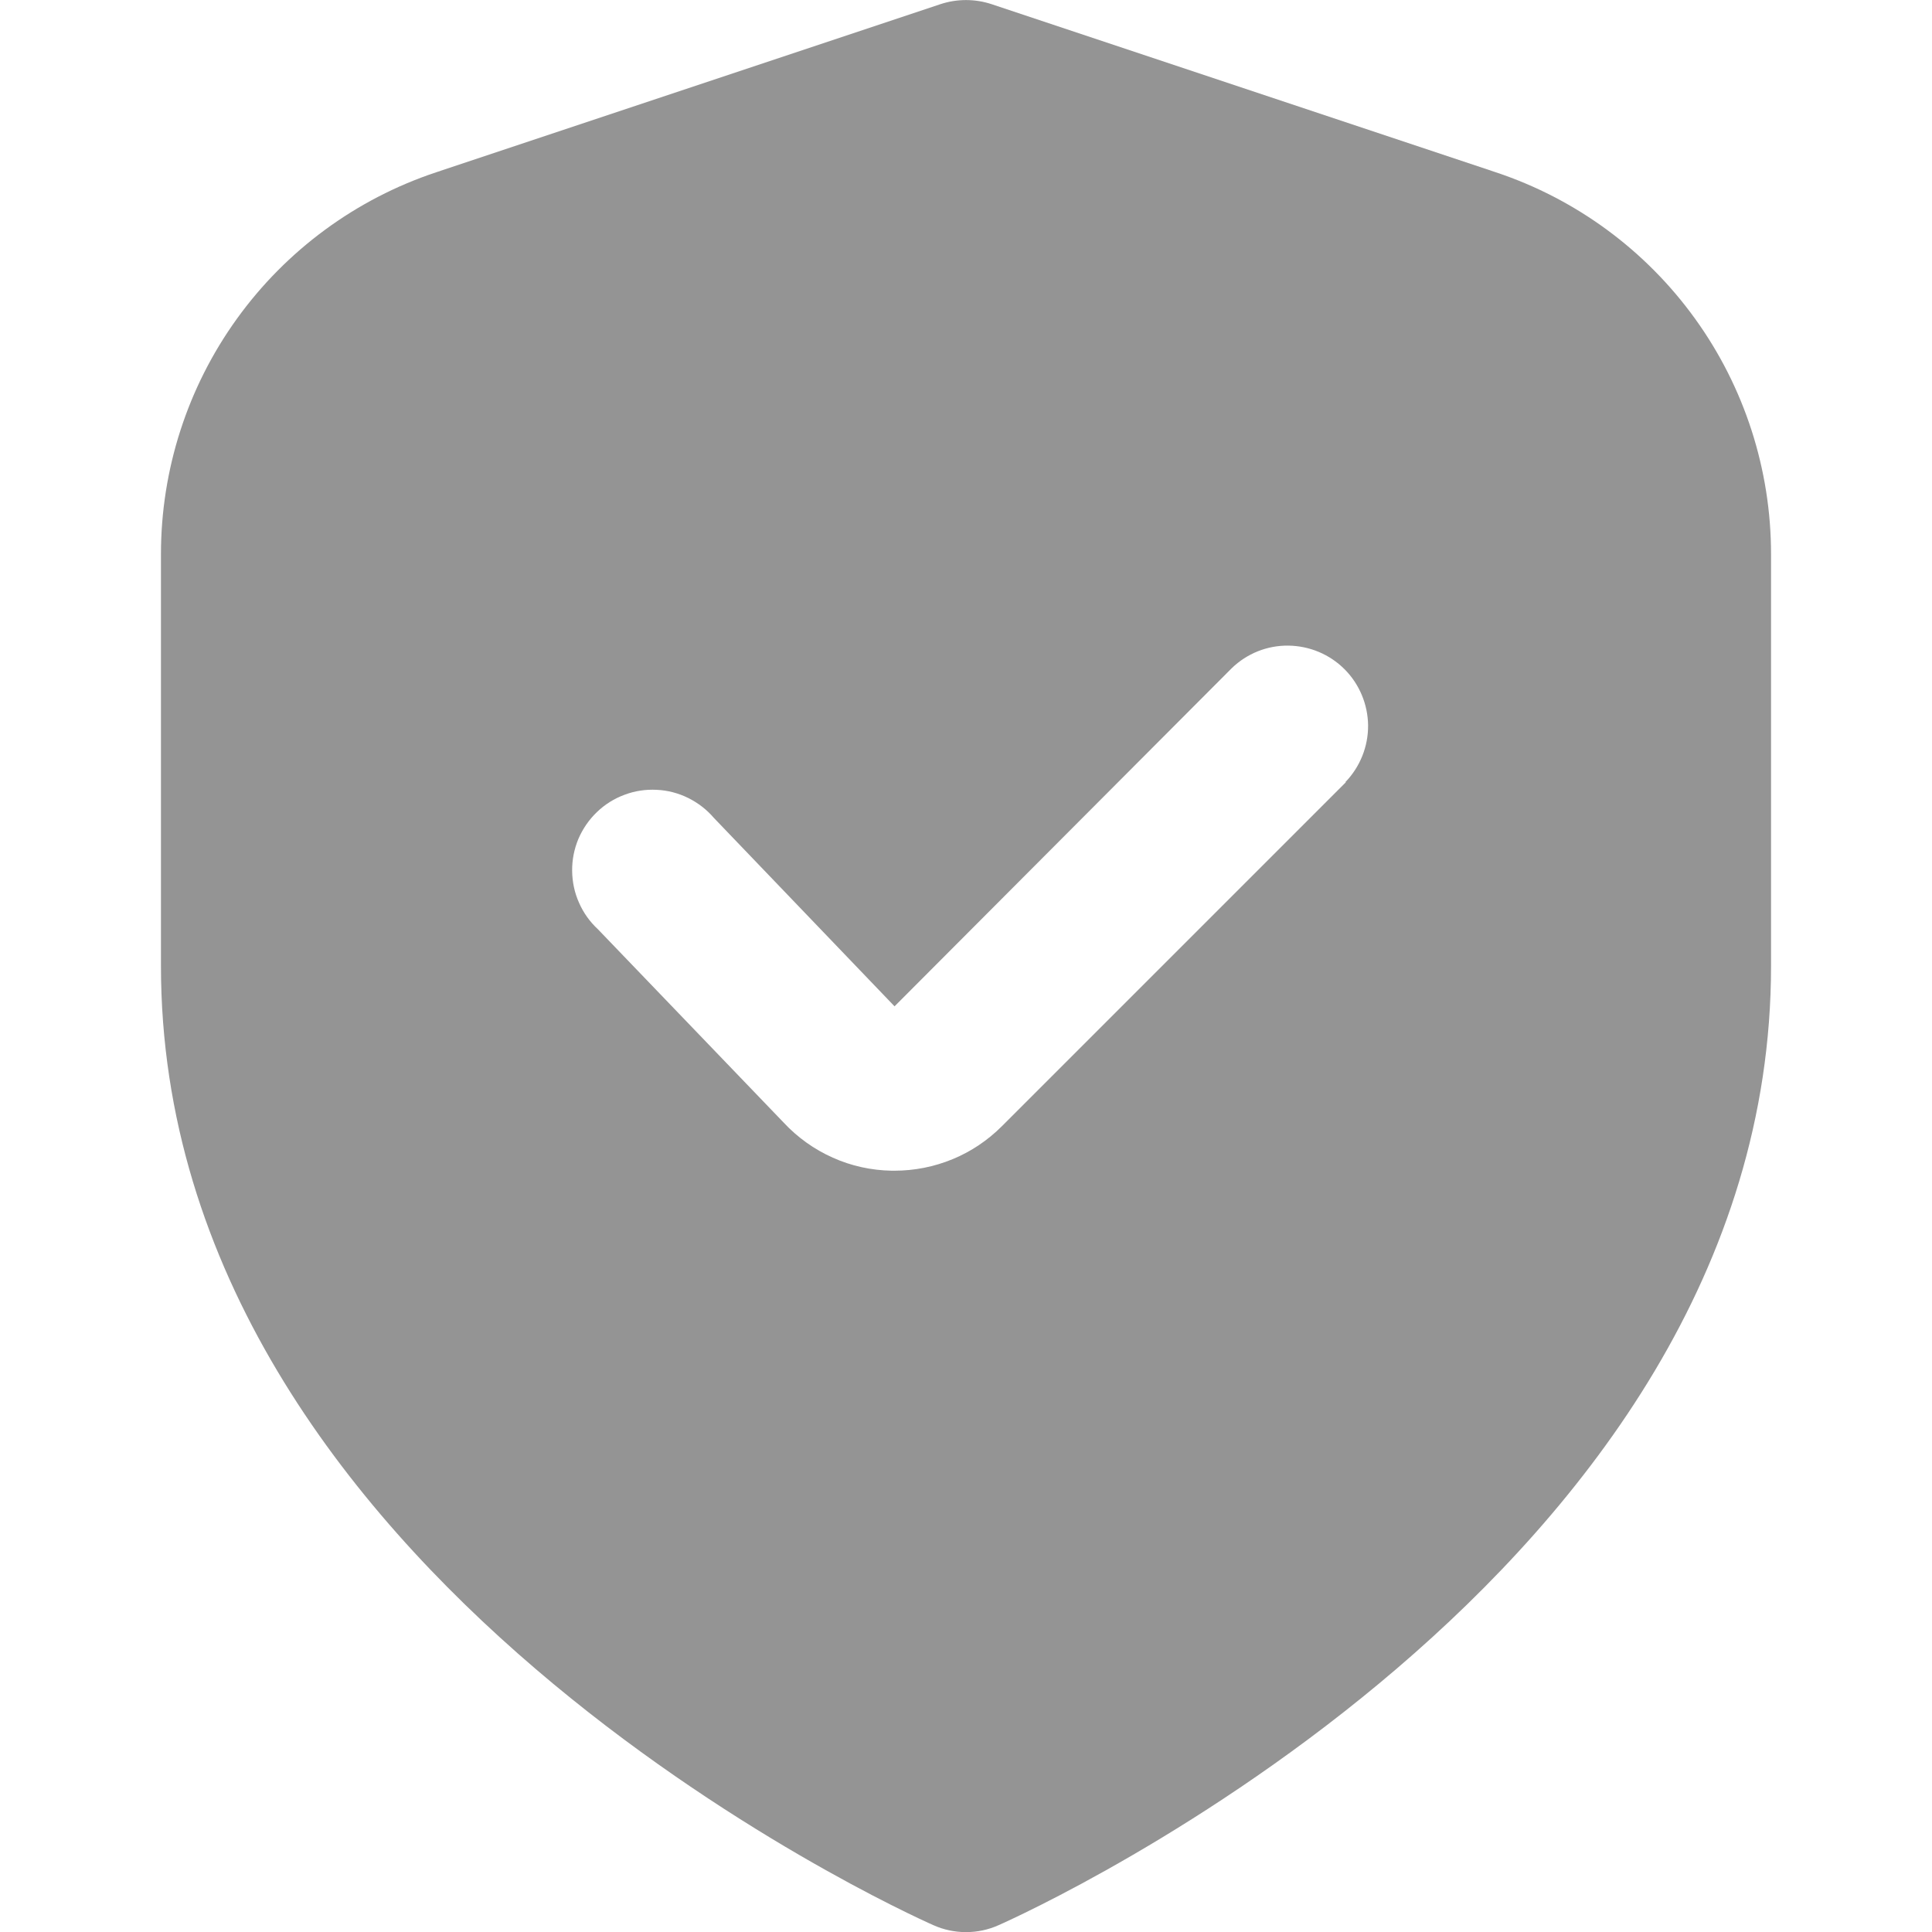 <?xml version="1.0" encoding="UTF-8"?>
<svg xmlns="http://www.w3.org/2000/svg" xmlns:xlink="http://www.w3.org/1999/xlink" width="64px" height="64px" viewBox="0 0 64 64" version="1.1">
<g id="surface1">
<path style=" stroke:none;fill-rule:nonzero;fill:rgb(58.039%,58.039%,58.039%);fill-opacity:1;" d="M 49.551 5.707 L 32.844 0.137 C 32.297 -0.043 31.703 -0.043 31.156 0.137 L 14.449 5.707 C 11.793 6.59 9.484 8.289 7.848 10.559 C 6.211 12.828 5.332 15.559 5.332 18.355 L 5.332 32 C 5.332 52.168 29.867 63.309 30.918 63.773 C 31.258 63.926 31.629 64.004 32 64.004 C 32.375 64.004 32.742 63.926 33.082 63.773 C 34.133 63.309 58.668 52.168 58.668 32 L 58.668 18.355 C 58.668 15.559 57.789 12.828 56.152 10.559 C 54.516 8.289 52.207 6.59 49.551 5.707 Z M 44.582 25.914 L 33.191 37.305 C 32.723 37.773 32.168 38.148 31.559 38.398 C 30.945 38.652 30.289 38.781 29.629 38.781 L 29.543 38.781 C 28.867 38.77 28.199 38.625 27.586 38.348 C 26.969 38.074 26.414 37.676 25.953 37.18 L 19.805 30.781 C 19.539 30.535 19.324 30.234 19.18 29.902 C 19.031 29.57 18.957 29.211 18.953 28.848 C 18.949 28.484 19.02 28.125 19.16 27.789 C 19.305 27.453 19.512 27.152 19.773 26.902 C 20.035 26.648 20.348 26.453 20.688 26.328 C 21.027 26.199 21.391 26.145 21.754 26.164 C 22.117 26.18 22.473 26.273 22.797 26.434 C 23.121 26.594 23.414 26.82 23.648 27.094 L 29.633 33.336 L 40.801 22.137 C 41.305 21.648 41.977 21.379 42.676 21.387 C 43.375 21.395 44.043 21.672 44.539 22.168 C 45.031 22.66 45.312 23.332 45.32 24.031 C 45.324 24.73 45.055 25.402 44.57 25.906 Z M 44.582 25.914 "/>
</g>
</svg>
